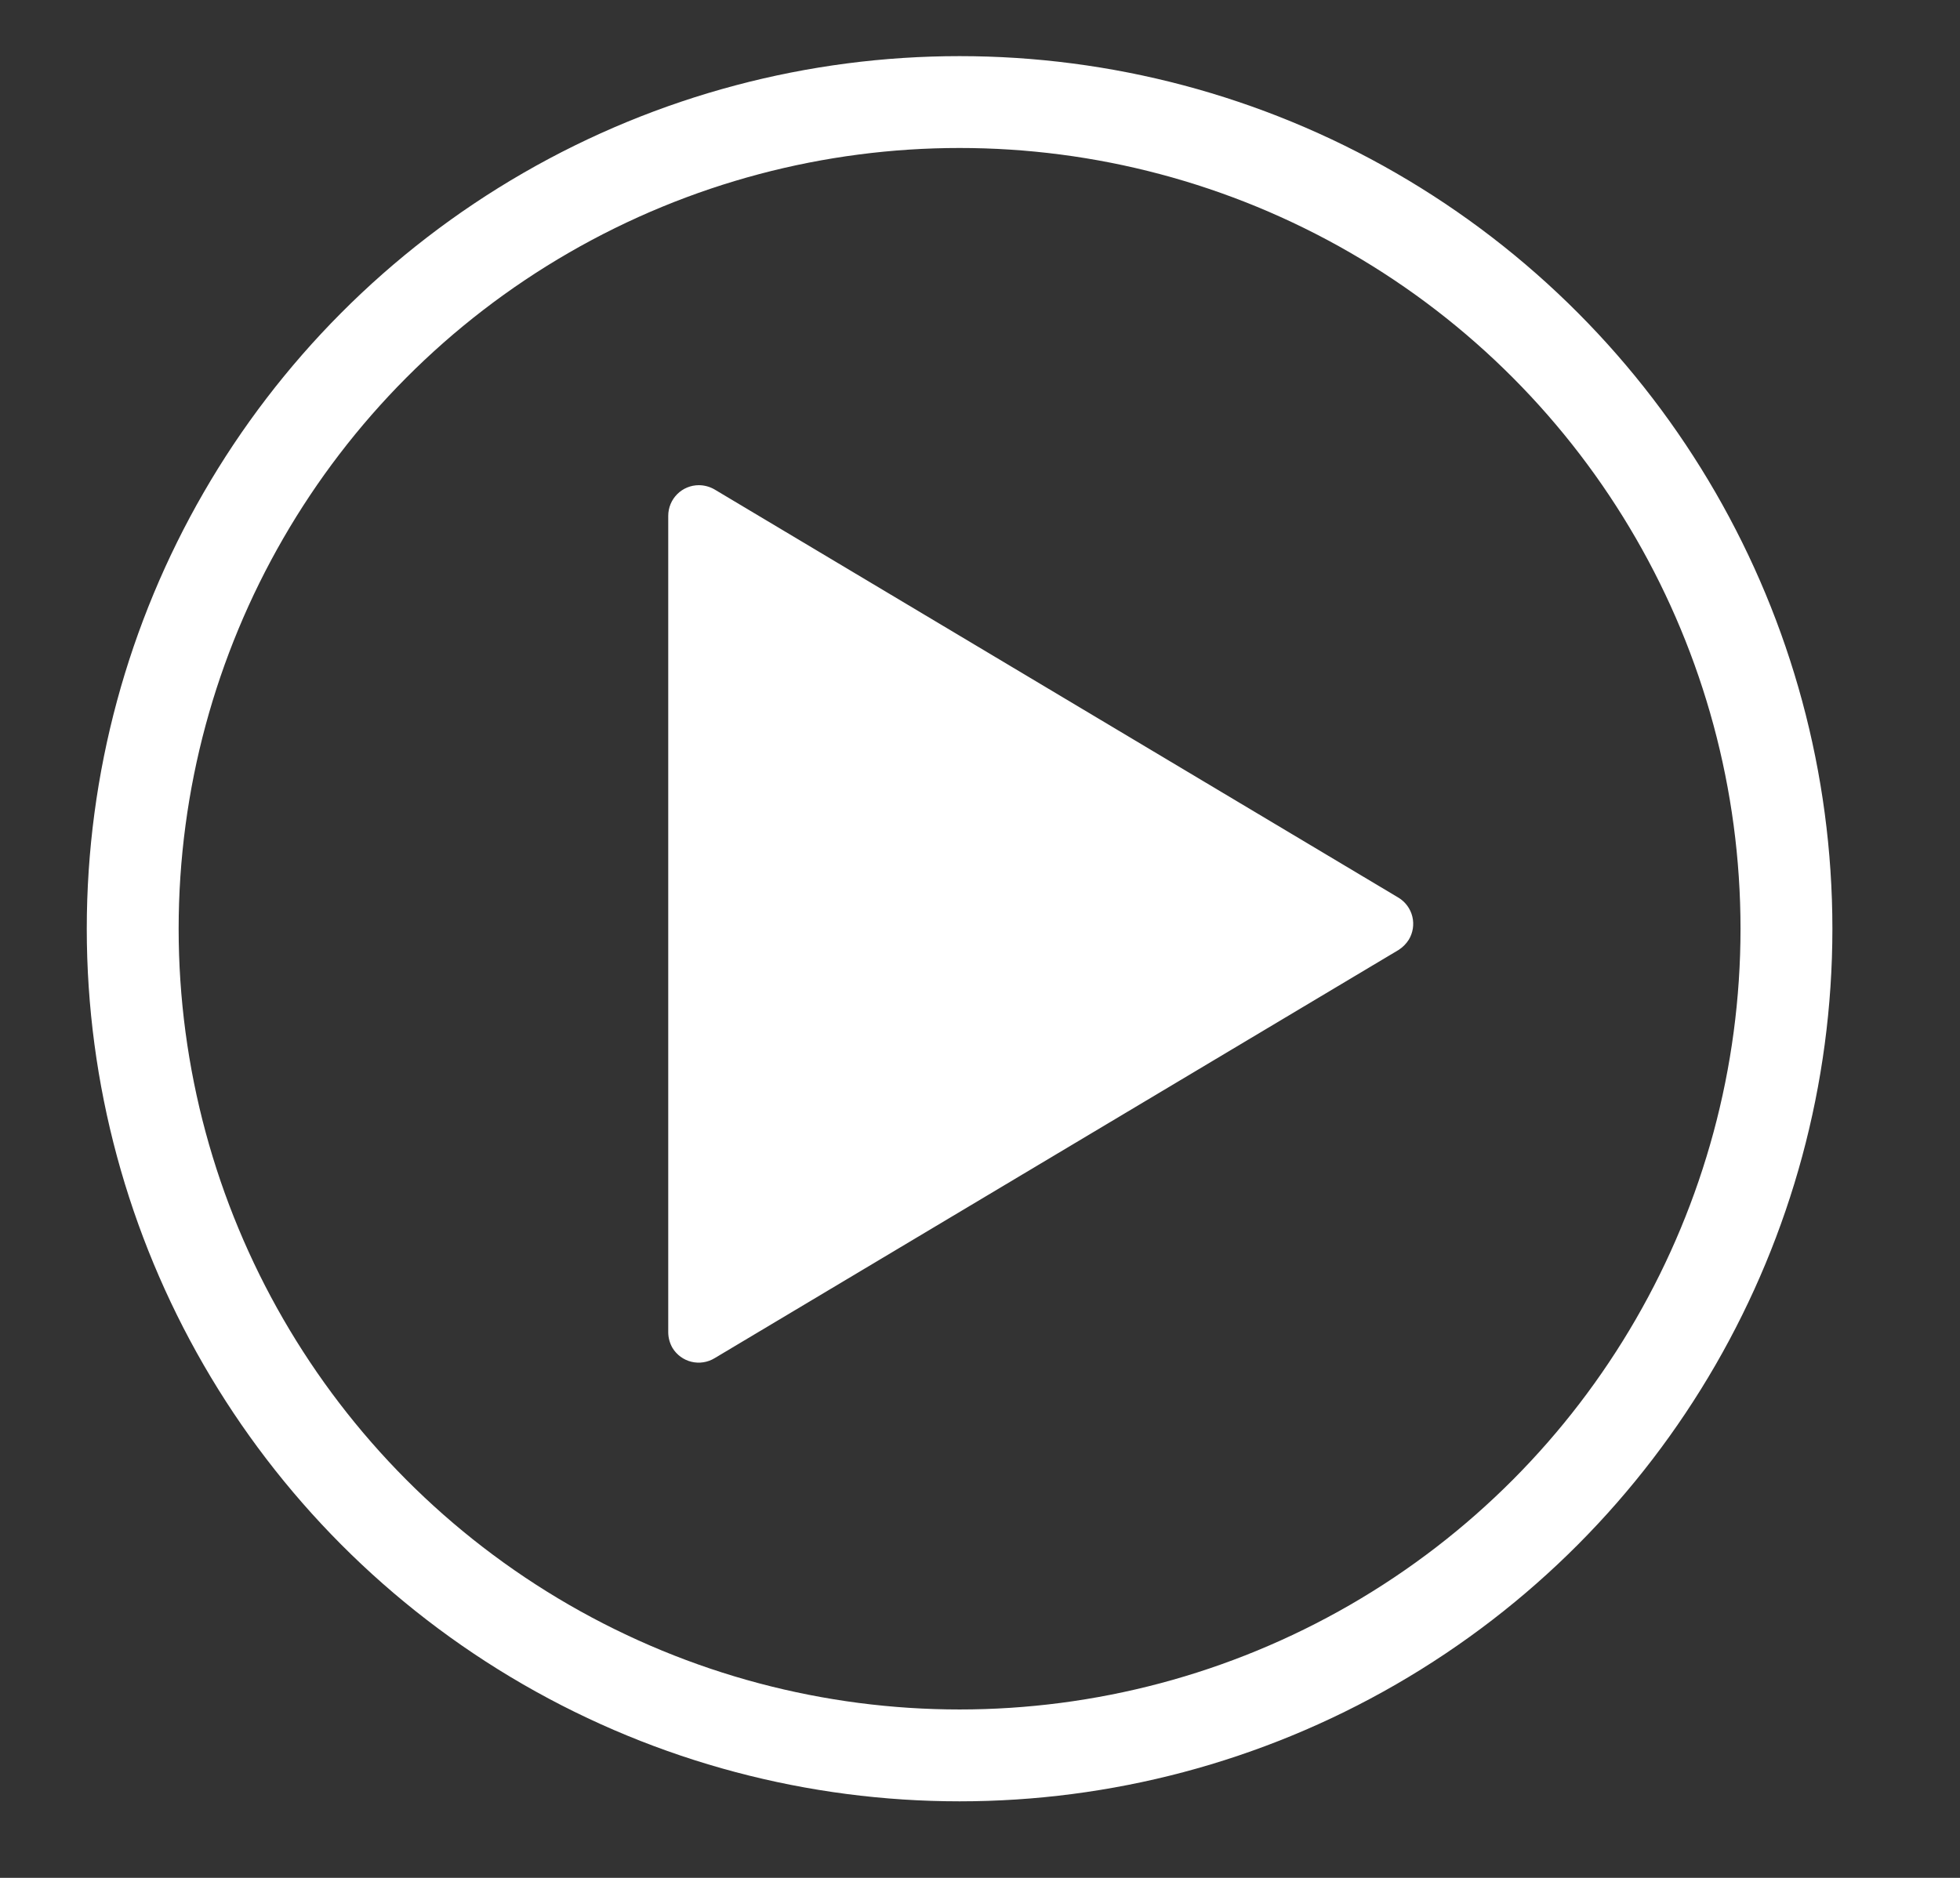 <svg id="Capa_1" data-name="Capa 1" xmlns="http://www.w3.org/2000/svg" xmlns:xlink="http://www.w3.org/1999/xlink" viewBox="0 0 192 184"><rect x="0" y="0" width="192" height="184" fill="#333333" stroke="none"/><defs><style>.cls-1,.cls-2,.cls-4{fill:none;}.cls-2{clip-rule:evenodd;}.cls-3{clip-path:url(#clip-path);}.cls-4{stroke:#FFFFFF;stroke-miterlimit:10;stroke-width:9px;}.cls-5{clip-path:url(#clip-path-2);}.cls-6{fill:#FFFFFF;}</style><clipPath id="clip-path"><rect class="cls-1" width="192" height="184"/></clipPath><clipPath id="clip-path-2"><path class="cls-2" d="M137,93.08l-67,40a3,3,0,0,1-4.12-1,3.1,3.1,0,0,1-.42-1.54v-80a3,3,0,0,1,3-3,3.1,3.1,0,0,1,1.54.42l67,40a3,3,0,0,1,1,4.12A3.23,3.23,0,0,1,137,93.08Z"/></clipPath></defs><title>iconoplay</title><g class="cls-3"><circle class="cls-4" cx="94" cy="91" r="81"/></g><g class="cls-5"><g class="cls-3"><rect class="cls-6" x="60.5" y="42.5" width="83" height="96"/></g></g></svg>